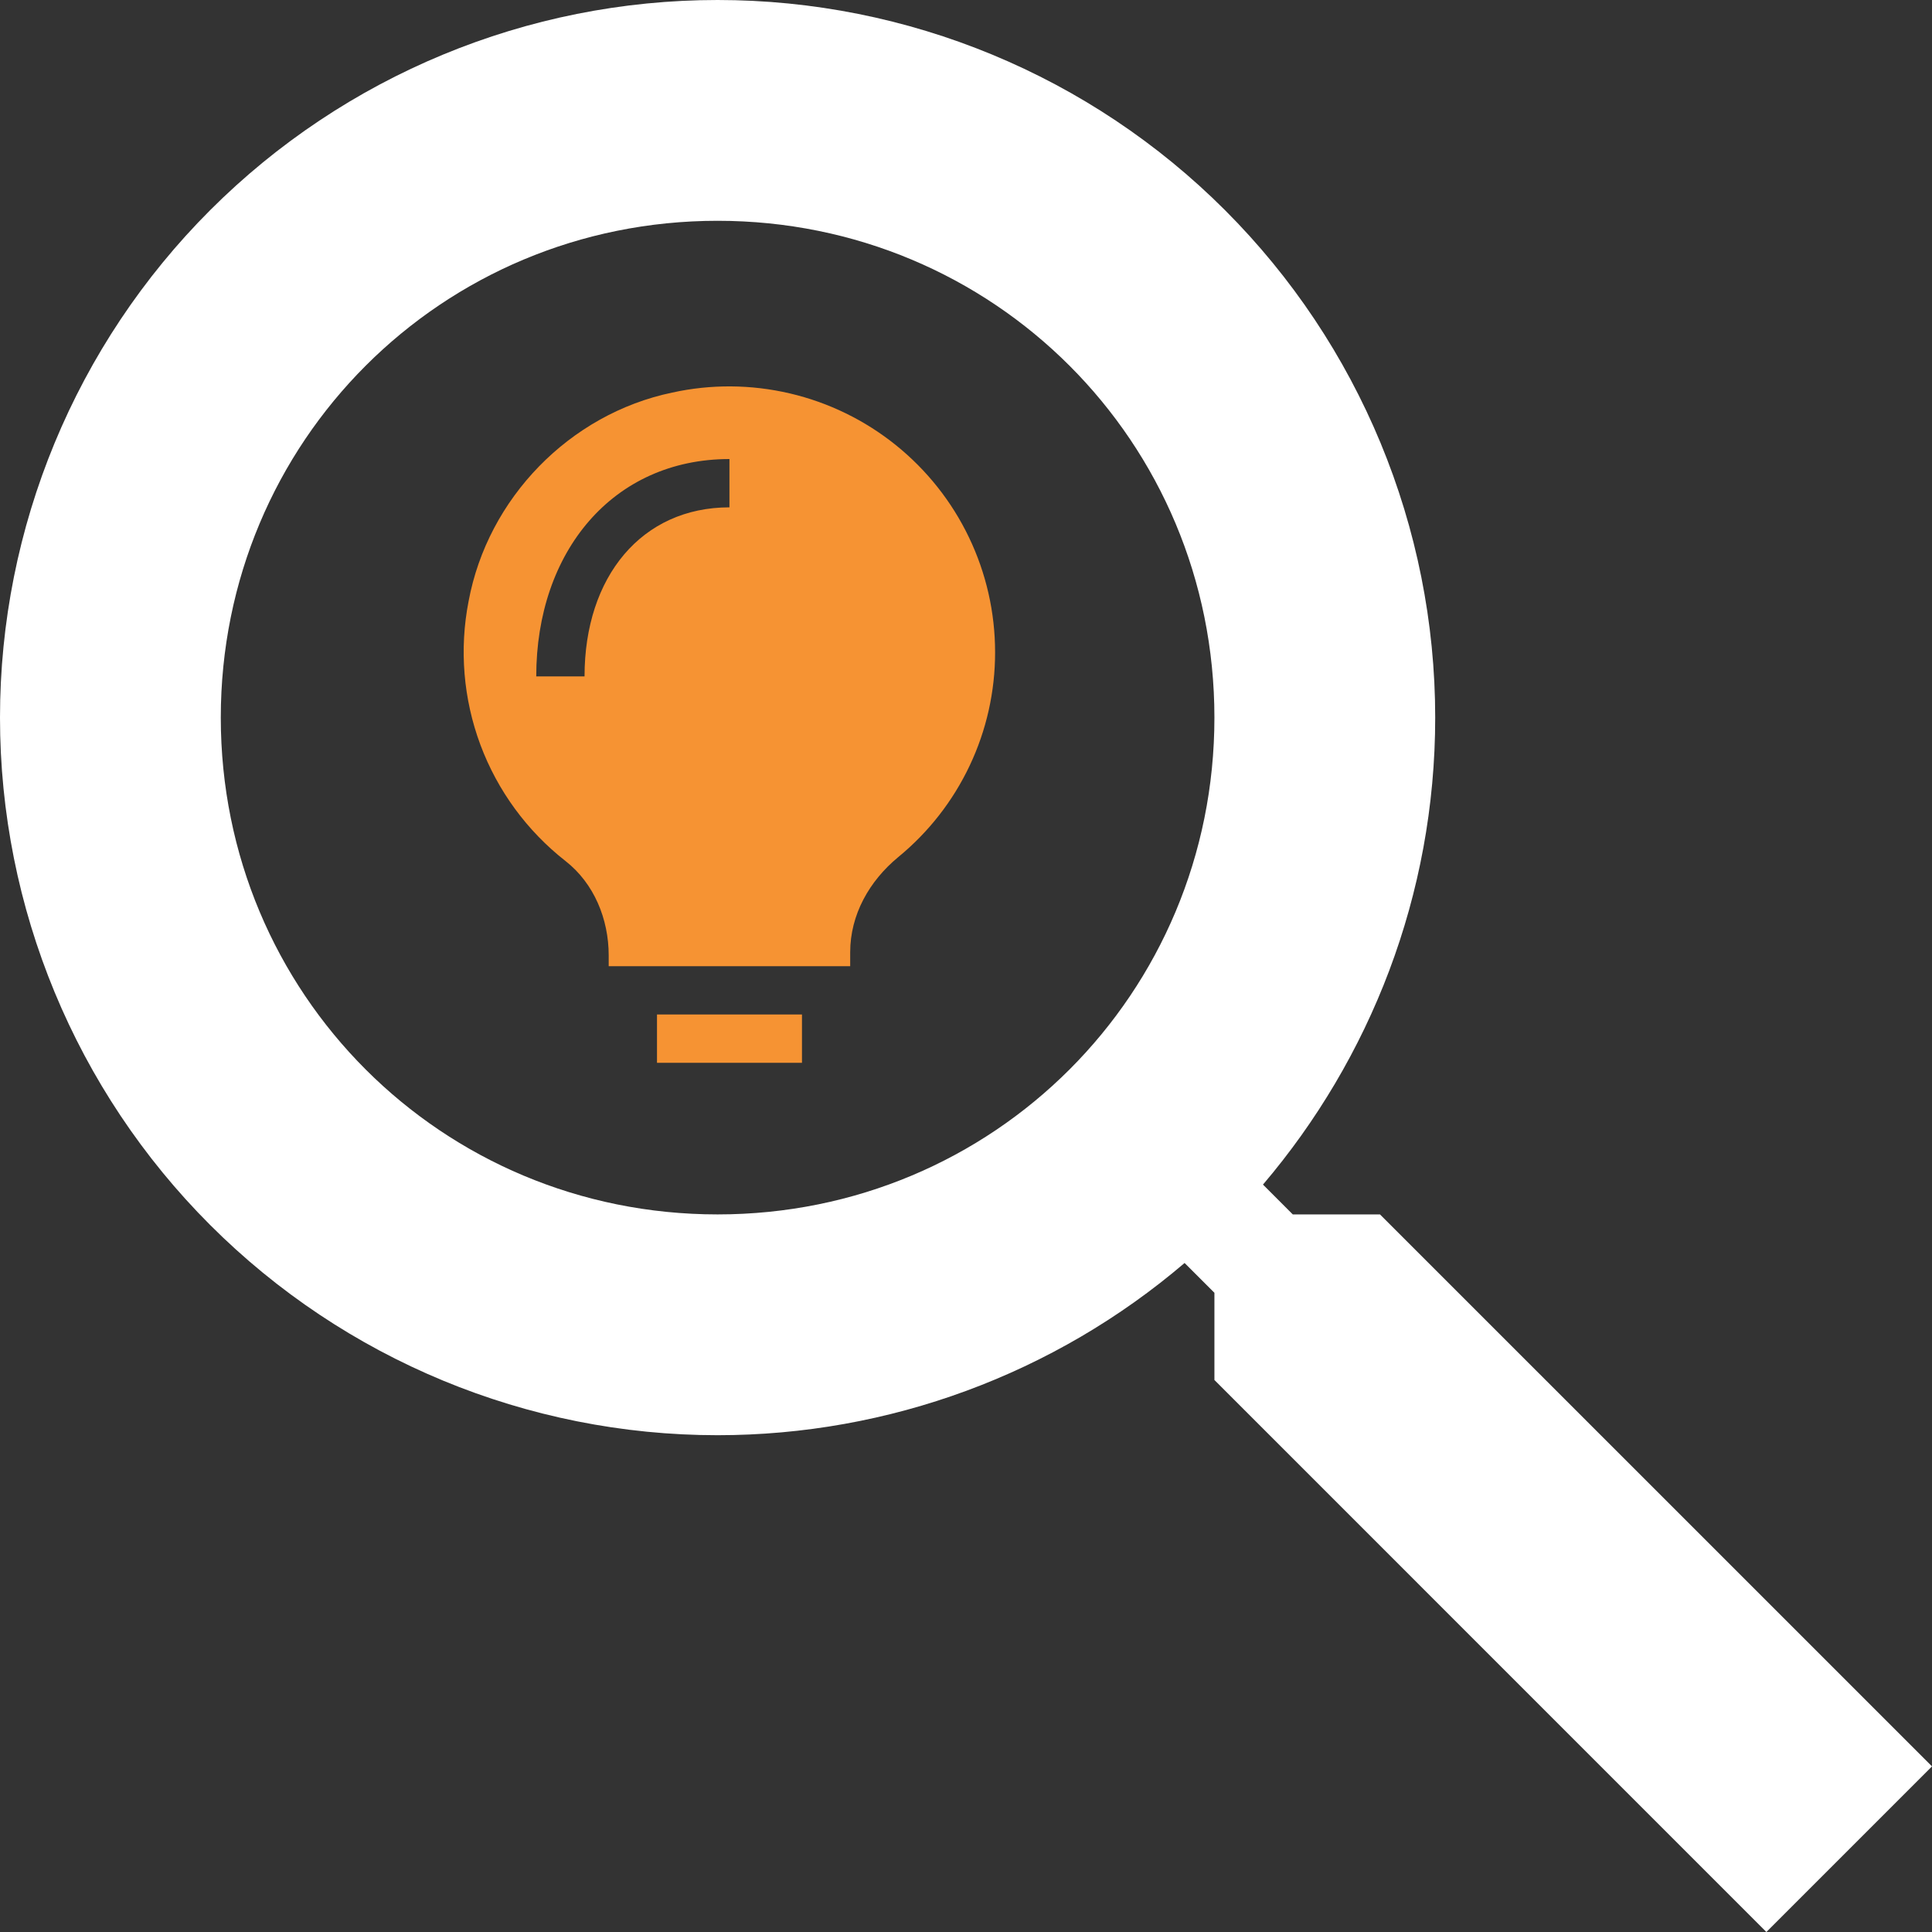 <svg width="50" height="50" viewBox="0 0 50 50" fill="none" xmlns="http://www.w3.org/2000/svg">
<rect x="0" y="0" width="50" height="50" fill="#333333" stroke="none"/>
<path d="M18.571 0C23.497 0 28.221 1.957 31.703 5.439C35.186 8.922 37.143 13.646 37.143 18.571C37.143 23.171 35.457 27.4 32.686 30.657L33.457 31.429H35.714L50 45.714L45.714 50L31.429 35.714V33.457L30.657 32.686C27.287 35.562 23.002 37.143 18.571 37.143C13.646 37.143 8.922 35.186 5.439 31.703C1.957 28.221 0 23.497 0 18.571C0 13.646 1.957 8.922 5.439 5.439C8.922 1.957 13.646 0 18.571 0ZM18.571 5.714C11.429 5.714 5.714 11.429 5.714 18.571C5.714 25.714 11.429 31.429 18.571 31.429C25.714 31.429 31.429 25.714 31.429 18.571C31.429 11.429 25.714 5.714 18.571 5.714Z" fill="white"/>
<path d="M17.003 27.505V26.255H20.755V27.505H17.003ZM25.753 16.88C25.754 17.894 25.53 18.896 25.096 19.812C24.663 20.729 24.031 21.538 23.247 22.181C22.498 22.799 22.003 23.672 22.003 24.644V25.005H15.753V24.725C15.753 23.787 15.375 22.862 14.636 22.284C13.638 21.503 12.876 20.462 12.433 19.276C11.991 18.089 11.884 16.803 12.127 15.56C12.622 12.895 14.742 10.714 17.396 10.16C18.401 9.939 19.442 9.947 20.444 10.182C21.446 10.417 22.382 10.874 23.184 11.519C23.985 12.164 24.633 12.98 25.077 13.908C25.522 14.835 25.753 15.851 25.753 16.88ZM15.128 17.505C15.128 14.921 16.611 13.13 18.878 13.13V11.88C15.862 11.88 13.878 14.277 13.878 17.505H15.128Z" fill="#F69333"/>
</svg>
